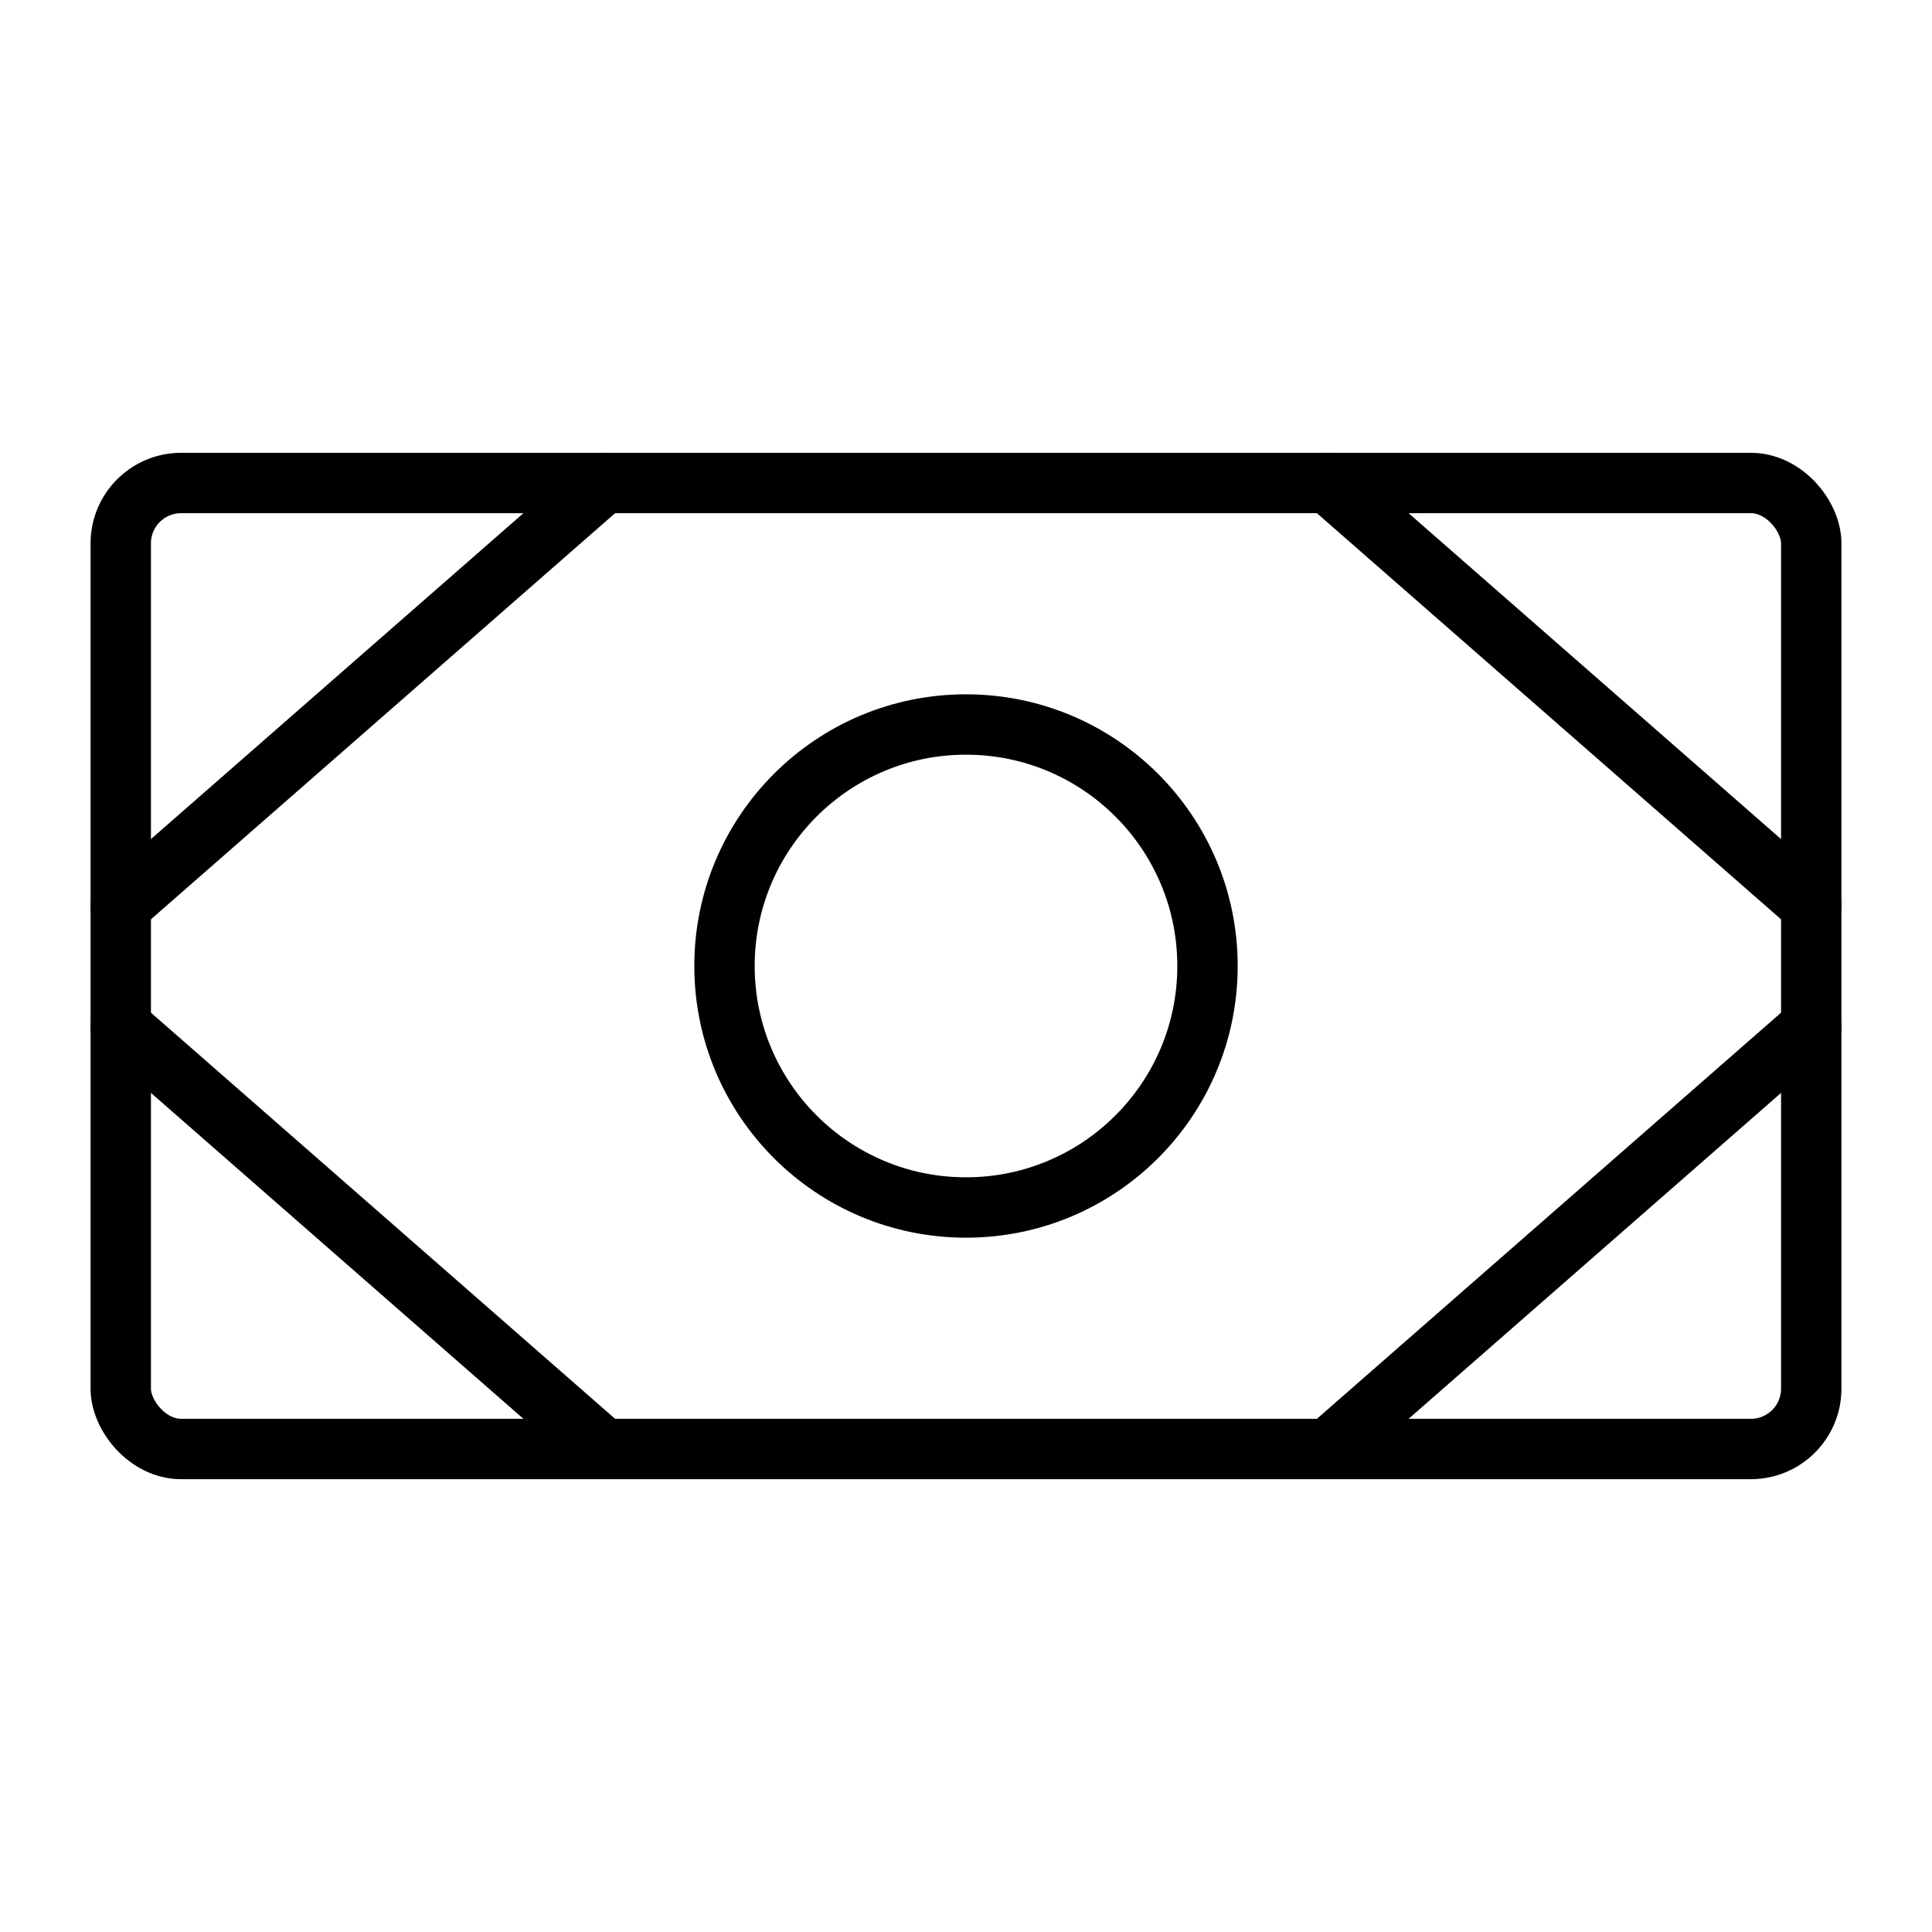 <?xml version="1.0" ?><svg viewBox="0 0 256 256" xmlns="http://www.w3.org/2000/svg"><rect fill="none" height="256" width="256"/><rect fill="none" height="128" rx="8" stroke="#000" stroke-linecap="round" stroke-linejoin="round" stroke-width="8" width="224" x="16" y="64"/><circle cx="128" cy="128" fill="none" r="32" stroke="#000" stroke-linecap="round" stroke-linejoin="round" stroke-width="8"/><line fill="none" stroke="#000" stroke-linecap="round" stroke-linejoin="round" stroke-width="8" x1="176" x2="240" y1="64" y2="120"/><line fill="none" stroke="#000" stroke-linecap="round" stroke-linejoin="round" stroke-width="8" x1="176" x2="240" y1="192" y2="136"/><line fill="none" stroke="#000" stroke-linecap="round" stroke-linejoin="round" stroke-width="8" x1="80" x2="16" y1="64" y2="120"/><line fill="none" stroke="#000" stroke-linecap="round" stroke-linejoin="round" stroke-width="8" x1="80" x2="16" y1="192" y2="136"/></svg>